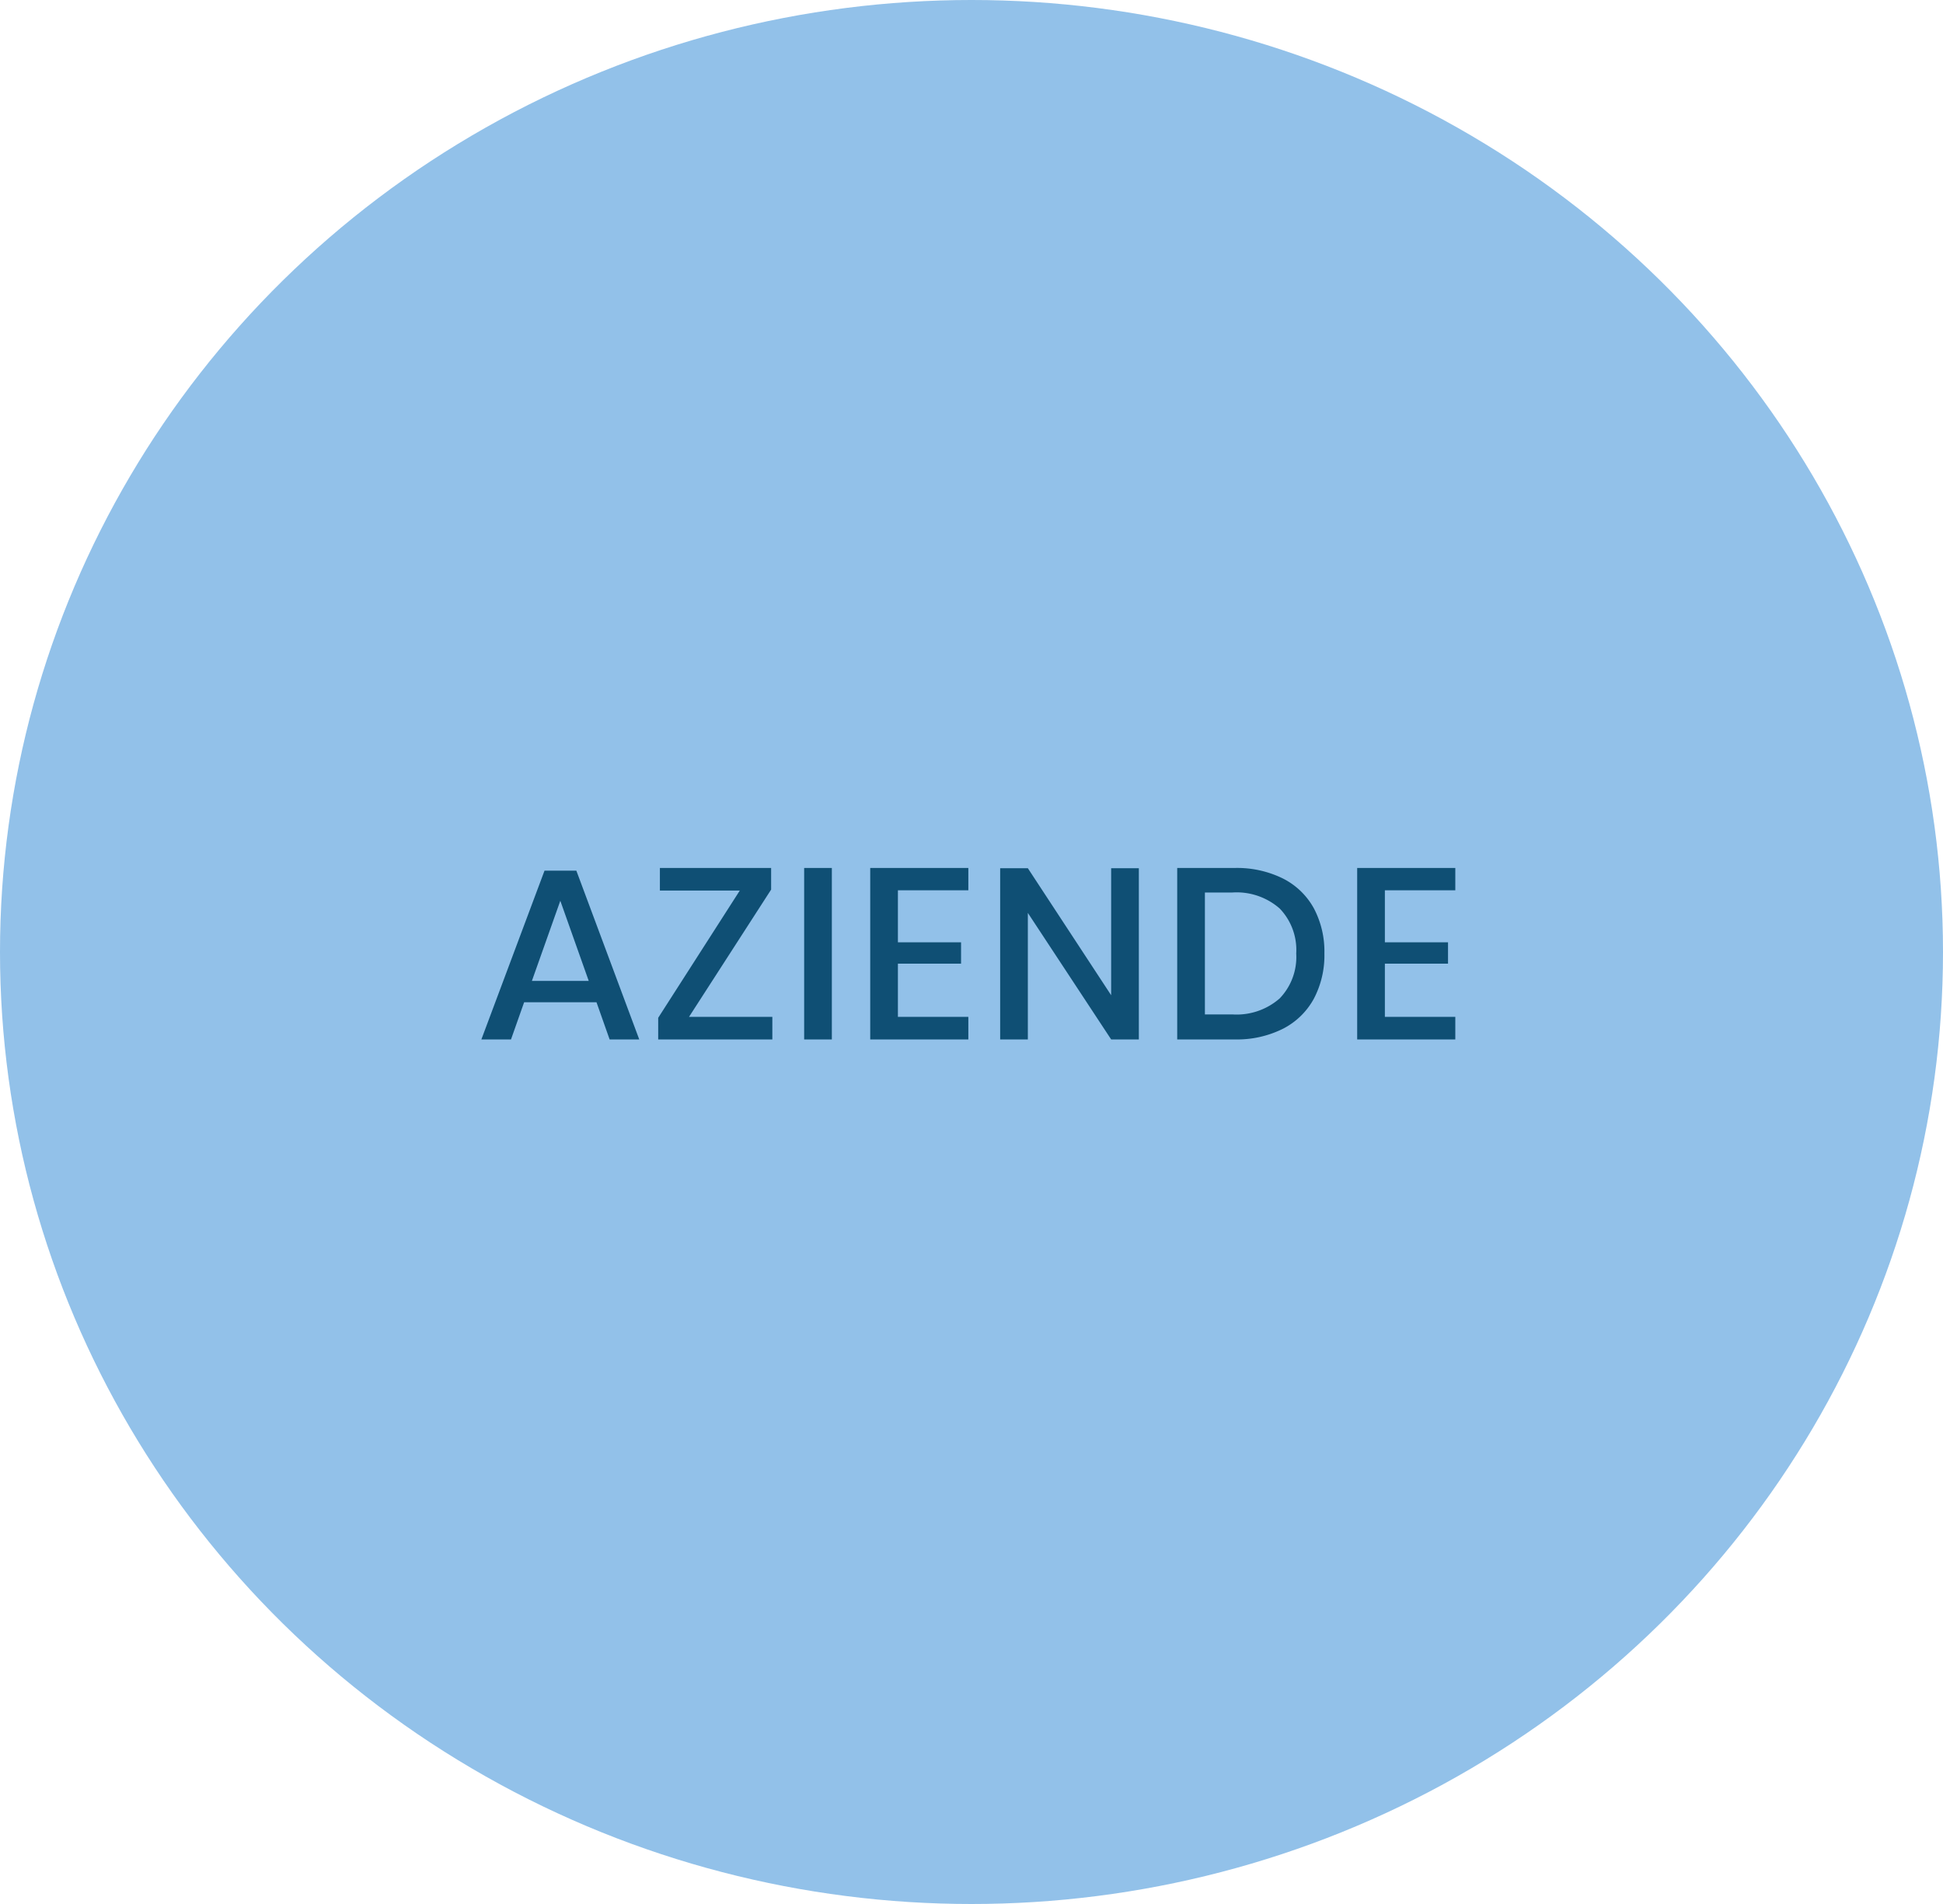 <svg xmlns="http://www.w3.org/2000/svg" width="200" height="196" viewBox="0 0 200 196">
  <g id="Raggruppa_85" data-name="Raggruppa 85" transform="translate(-1043 -2895)">
    <ellipse id="Ellisse_10" data-name="Ellisse 10" cx="100" cy="98" rx="100" ry="98" transform="translate(1043 2895)" fill="#92c1e9"/>
    <path id="Tracciato_2356" data-name="Tracciato 2356" d="M-38.6-3.825h-7.45L-47.4,0h-3.05l6.5-17.375h3.275L-34.2,0h-3.05Zm-.8-2.2-2.925-8.25-2.925,8.25Zm10.325,3.7H-20.5V0H-32.25V-2.225l8.4-13.1h-8.225V-17.65h11.45v2.225Zm14.7-15.325V0h-2.85V-17.65Zm6.8,2.3V-10h6.5v2.2h-6.5v5.475h7.25V0h-10.1V-17.65h10.1v2.3ZM17.225,0h-2.85L5.8-13.025V0H2.95V-17.625H5.8L14.375-4.55V-17.625h2.85Zm19.1-8.85a9.565,9.565,0,0,1-1.088,4.663A7.52,7.52,0,0,1,32.063-1.1,10.567,10.567,0,0,1,27.075,0h-5.9V-17.65h5.9a10.668,10.668,0,0,1,4.987,1.087A7.465,7.465,0,0,1,35.238-13.5,9.493,9.493,0,0,1,36.325-8.85ZM26.85-2.575a6.717,6.717,0,0,0,4.875-1.65,6.147,6.147,0,0,0,1.7-4.625,6.147,6.147,0,0,0-1.7-4.625,6.717,6.717,0,0,0-4.875-1.65H24.025v12.55ZM42.55-15.35V-10h6.5v2.2h-6.5v5.475H49.8V0H39.7V-17.65H49.8v2.3Z" transform="translate(1143 3002)" fill="#0f4f74"/>
  </g>
</svg>
